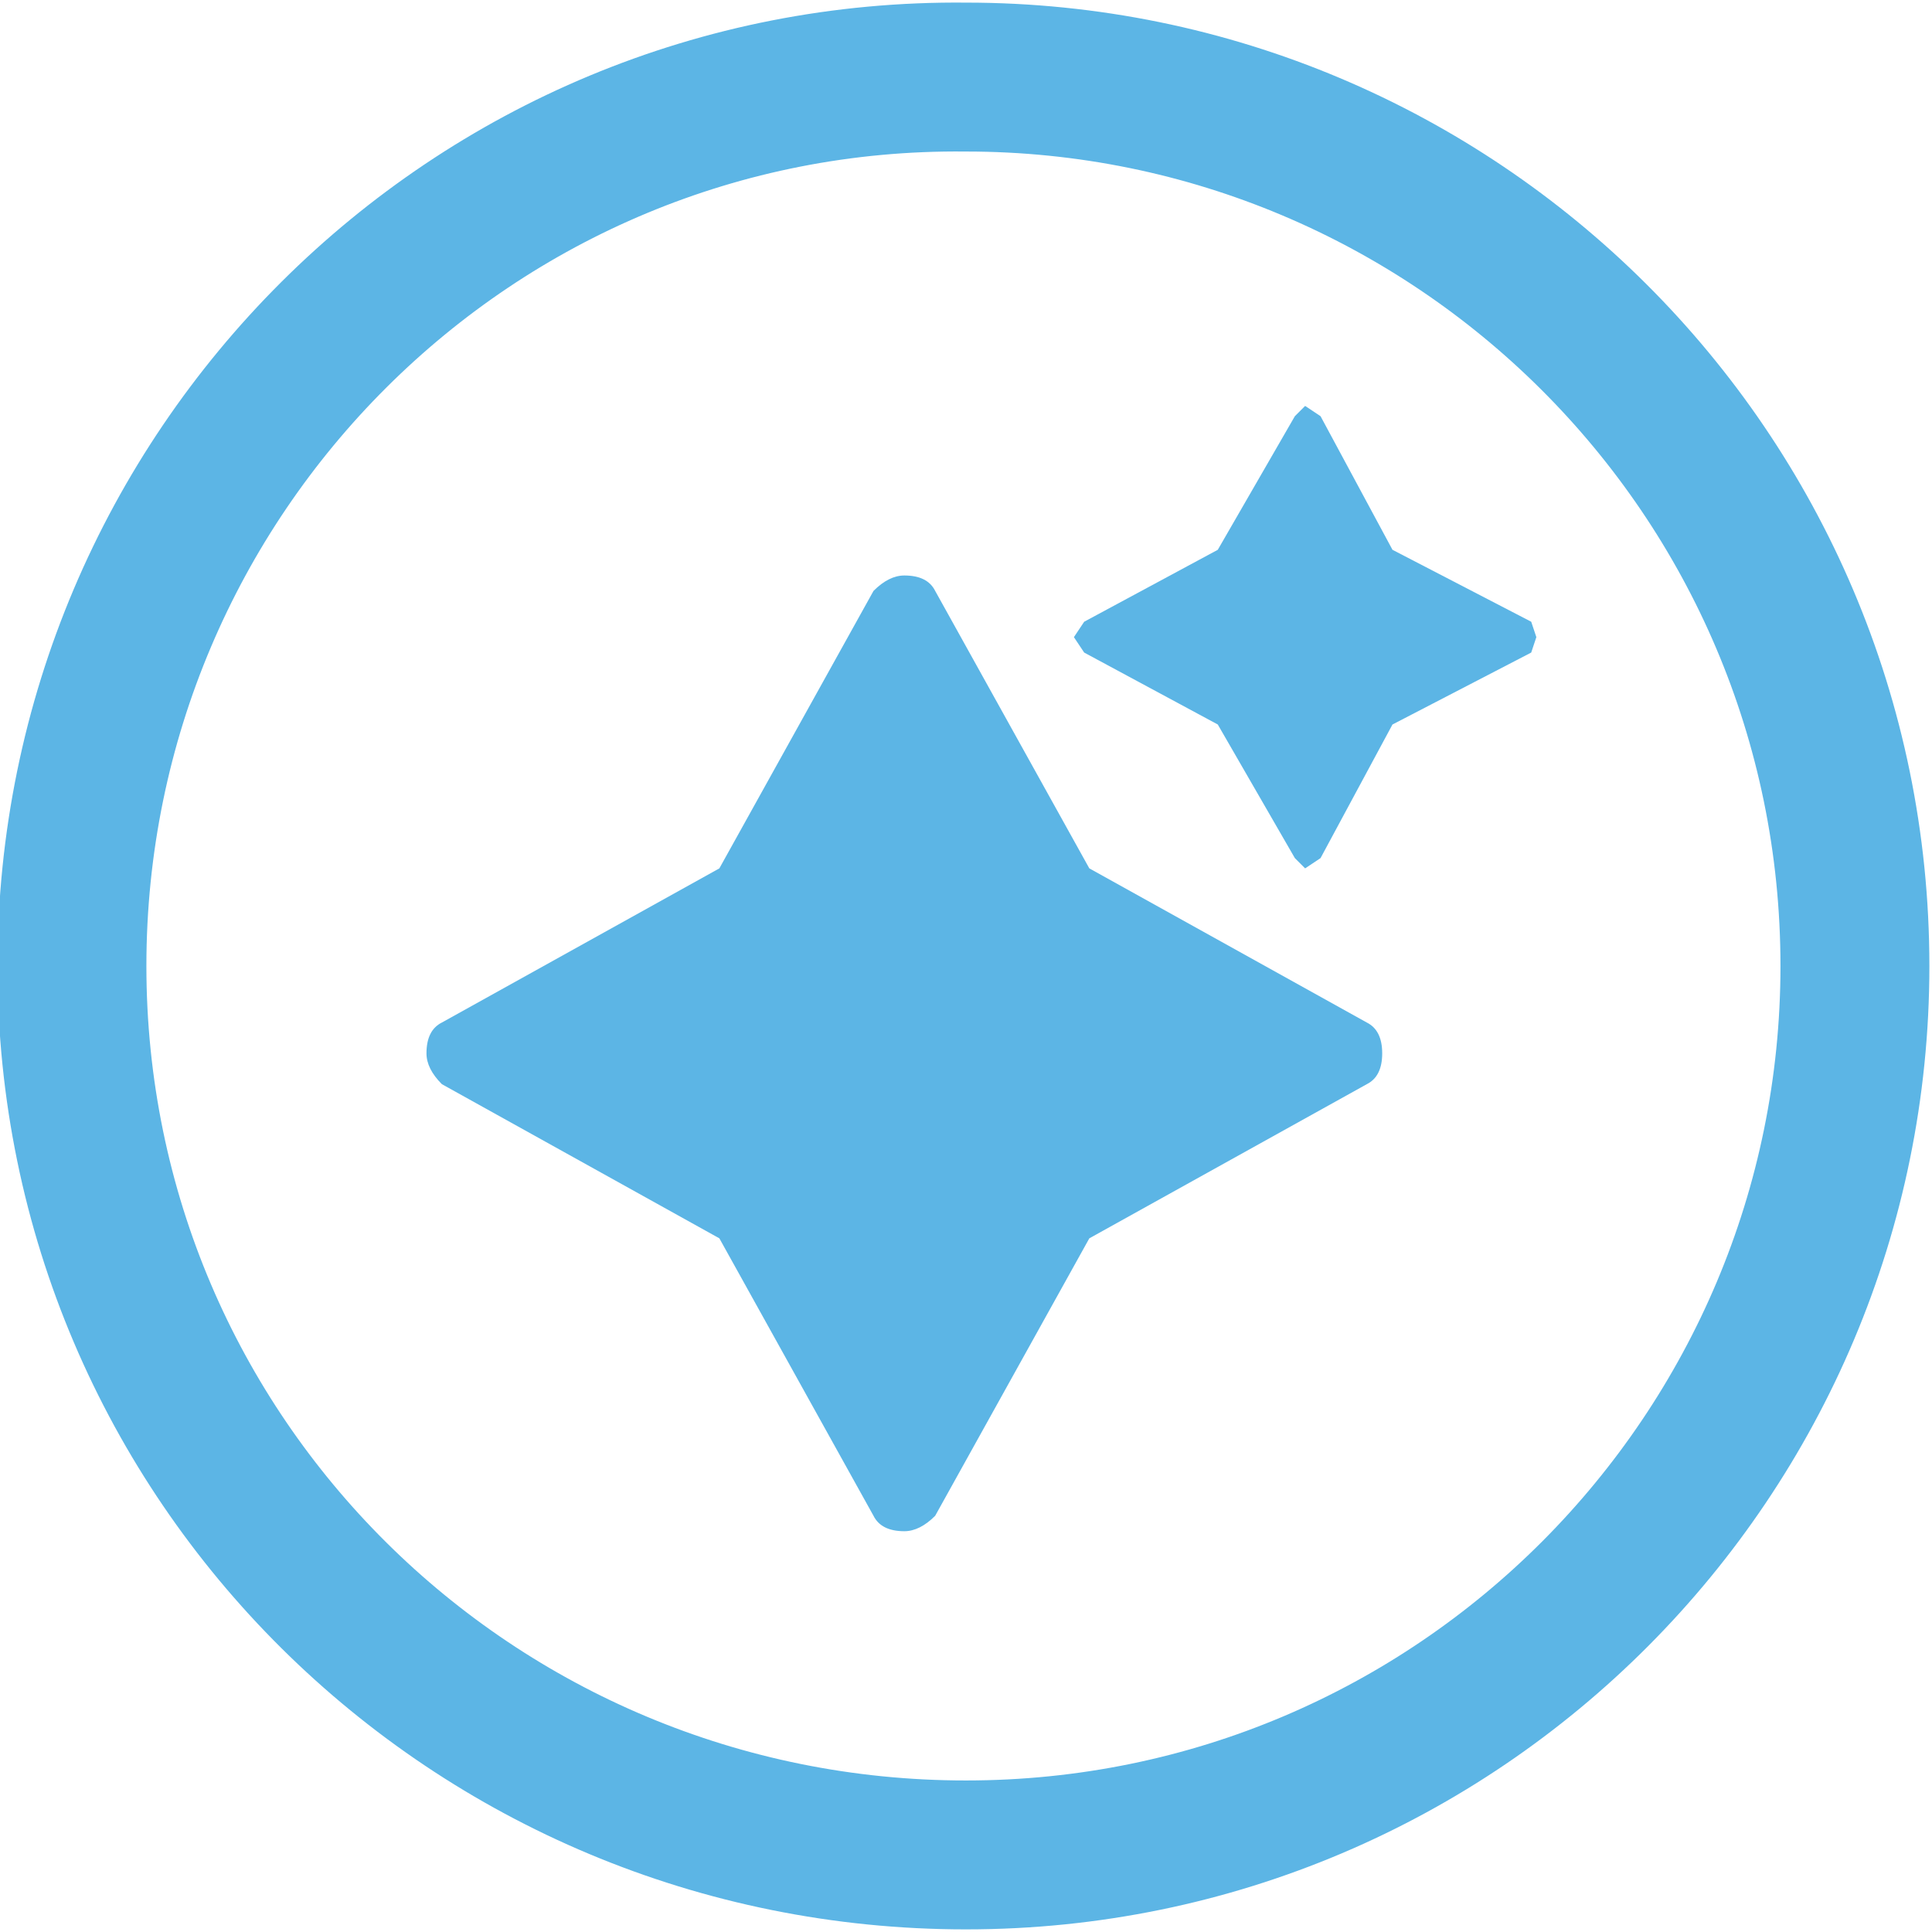 <?xml version="1.0" encoding="utf-8"?>
<!-- Generator: Adobe Illustrator 22.1.0, SVG Export Plug-In . SVG Version: 6.00 Build 0)  -->
<svg version="1.1" id="Layer_1" xmlns="http://www.w3.org/2000/svg" xmlns:xlink="http://www.w3.org/1999/xlink" x="0px" y="0px"
	 viewBox="0 0 37.6 37.6" style="enable-background:new 0 0 37.6 37.6;" xml:space="preserve">
<style type="text/css">
	.st0{fill:none;stroke:#5CB5E5;stroke-width:2.898;}
	.st1{fill:#5CB5E5;}
</style>
<path class="st0" d="M18.8,36.1c9.6,0,17.3-7.8,17.3-17.3c0-9.6-7.8-17.3-17.3-17.3C9.2,1.4,1.4,9.2,1.4,18.8
	C1.4,28.4,9.2,36.1,18.8,36.1z"/>
<path class="st1" d="M26.6,19.9l-5.4-3l-3-5.4c-0.1-0.2-0.3-0.3-0.6-0.3c-0.2,0-0.4,0.1-0.6,0.3l-3,5.4l-5.4,3
	c-0.2,0.1-0.3,0.3-0.3,0.6c0,0.2,0.1,0.4,0.3,0.6l5.4,3l3,5.4c0.1,0.2,0.3,0.3,0.6,0.3c0.2,0,0.4-0.1,0.6-0.3l3-5.4l5.4-3
	c0.2-0.1,0.3-0.3,0.3-0.6C26.9,20.2,26.8,20,26.6,19.9"/>
<polygon class="st1" points="29.8,12.1 27.1,10.7 25.7,8.1 25.4,7.9 25.2,8.1 23.7,10.7 21.1,12.1 20.9,12.4 21.1,12.7 23.7,14.1 
	25.2,16.7 25.4,16.9 25.7,16.7 27.1,14.1 29.8,12.7 29.9,12.4 "/>
</svg>
